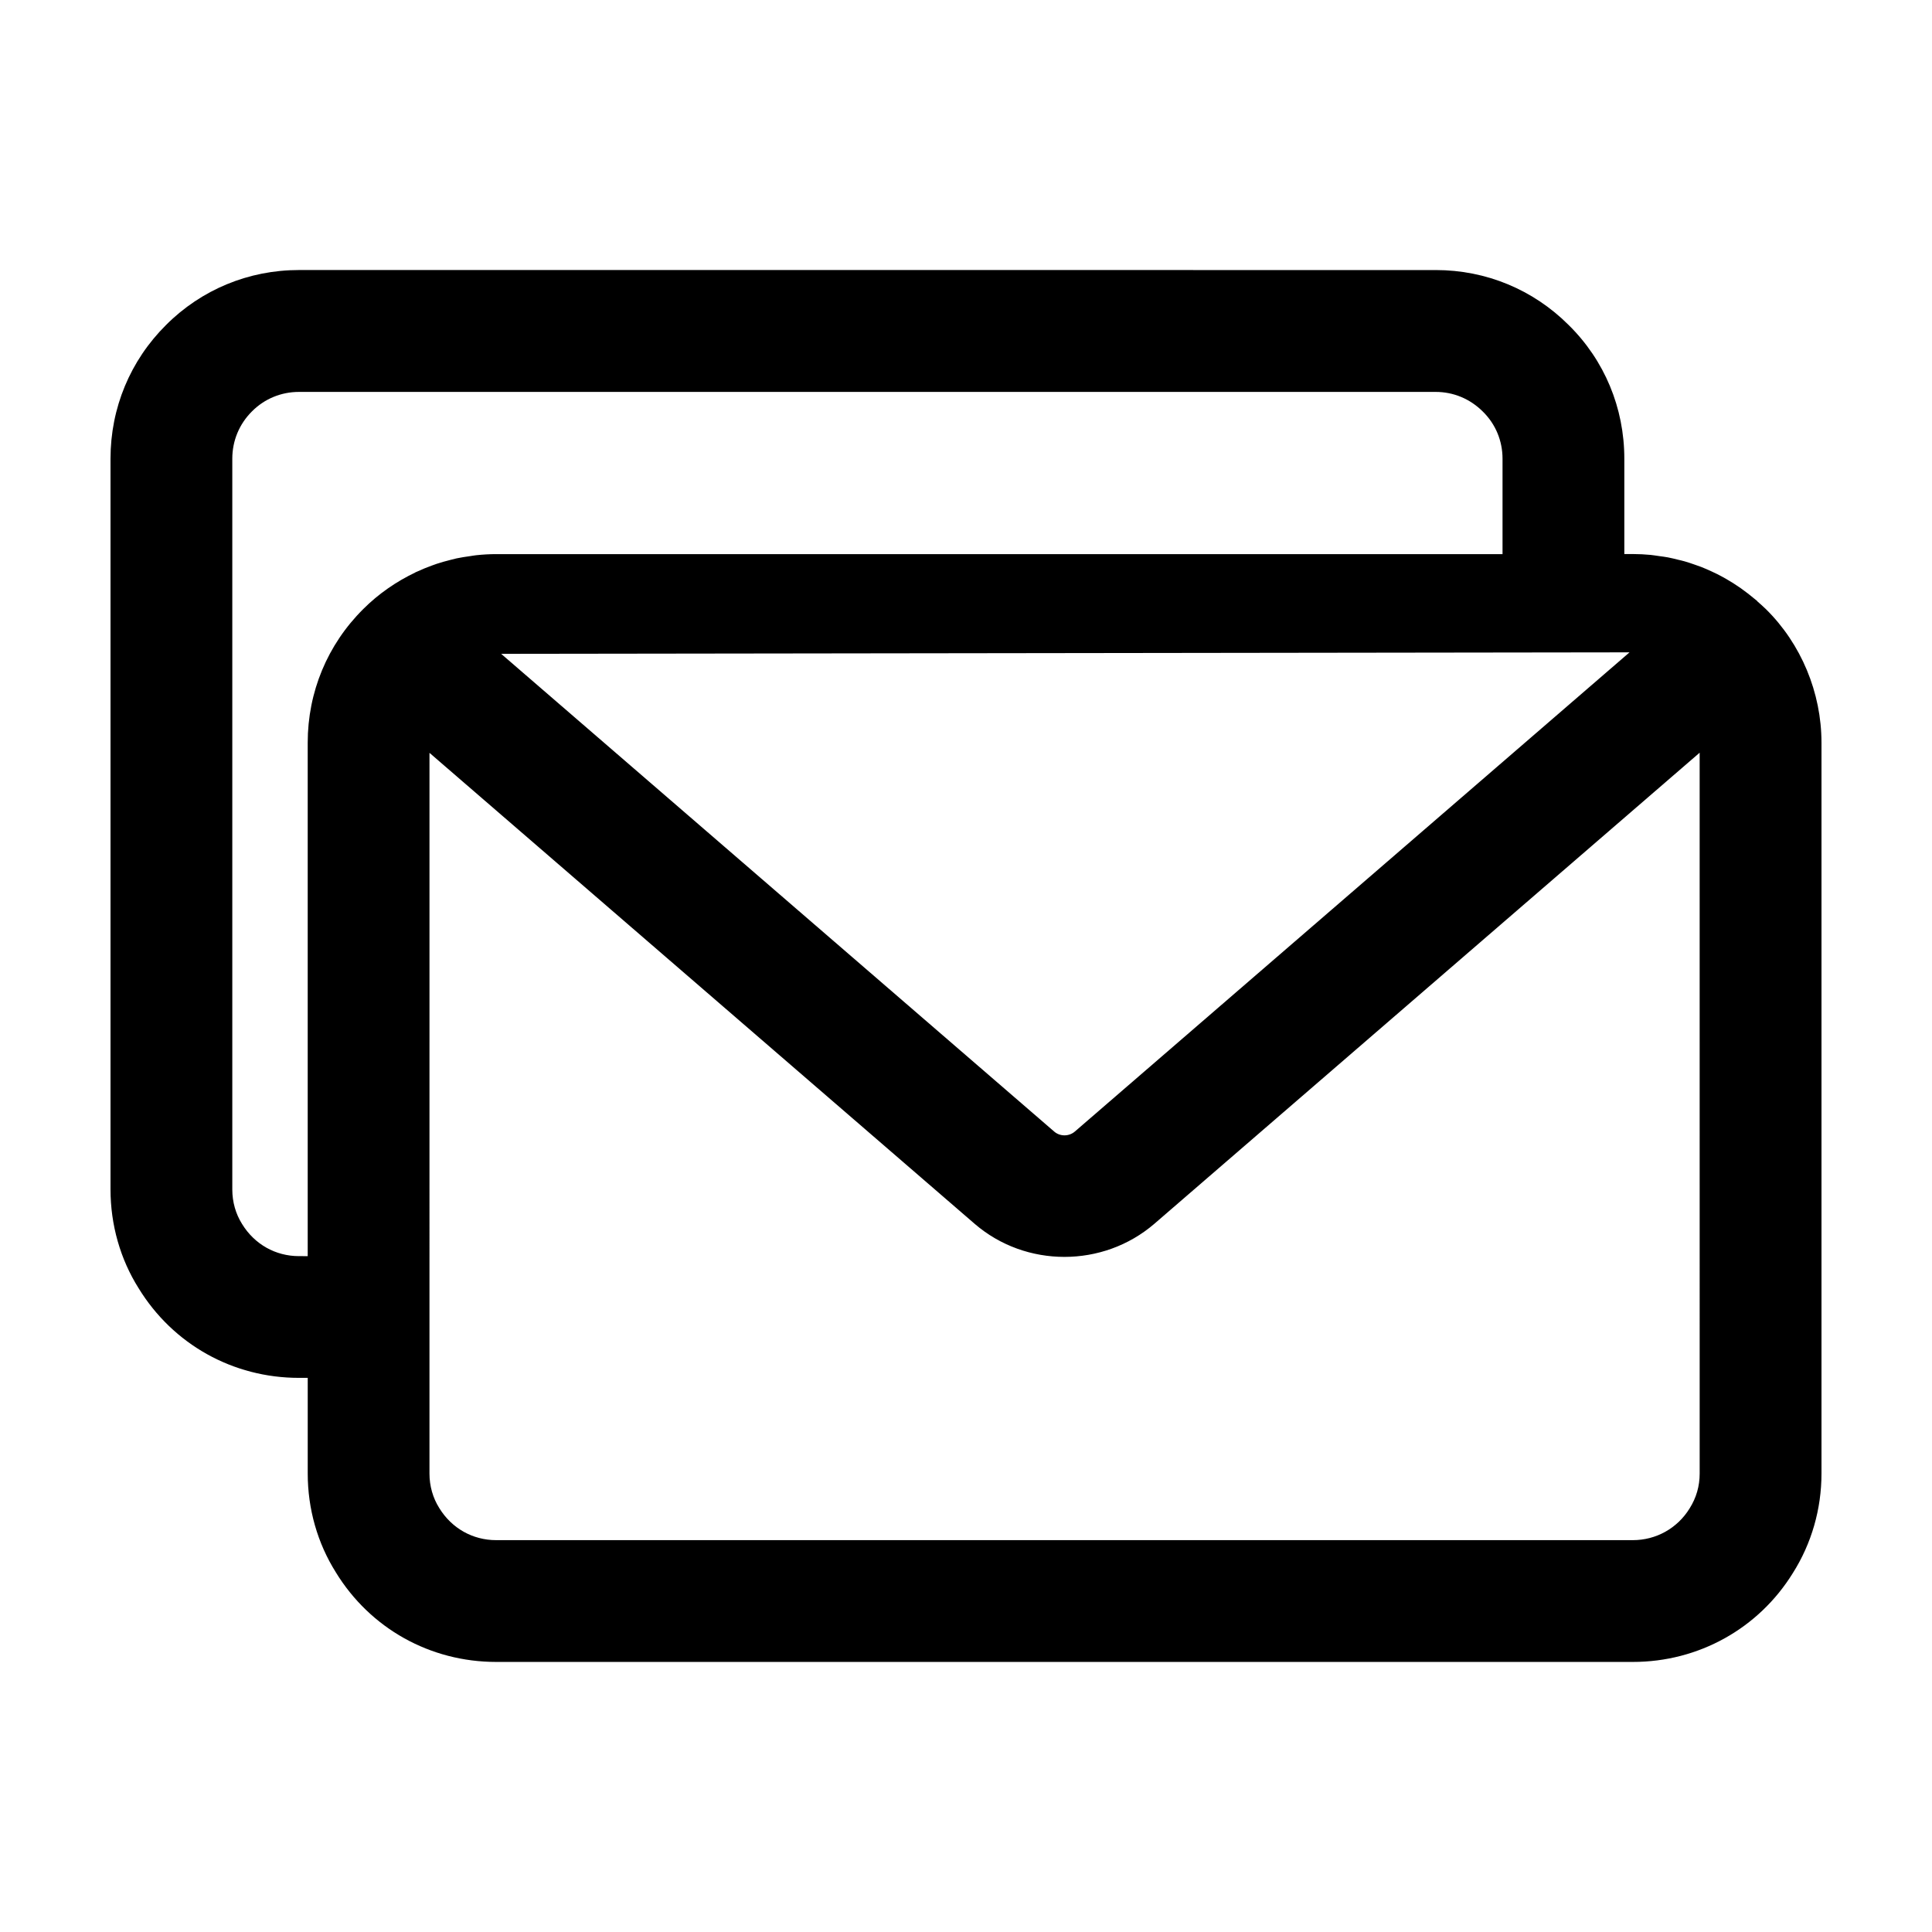 <?xml version="1.0" encoding="UTF-8"?>
<!-- Uploaded to: ICON Repo, www.svgrepo.com, Generator: ICON Repo Mixer Tools -->
<svg fill="#000000" width="800px" height="800px" version="1.1" viewBox="144 144 512 512" xmlns="http://www.w3.org/2000/svg">
 <path d="m232.99 560.67c9.109 14.879 24.992 23.758 42.496 23.758h301.25c17.398 0 33.266-8.832 42.359-23.504 4.984-7.859 7.617-17.004 7.617-26.426v-193.68c0-13.273-5.402-26.203-14.73-35.395-0.746-0.746-1.547-1.414-2.328-2.109l0.035-0.039c-0.23-0.207-0.484-0.379-0.719-0.578-0.574-0.484-1.16-0.953-1.754-1.41-0.625-0.484-1.254-0.957-1.898-1.41-0.684-0.48-1.375-0.941-2.082-1.387-0.574-0.359-1.148-0.707-1.734-1.039-0.797-0.457-1.602-0.898-2.418-1.309-0.523-0.262-1.055-0.504-1.582-0.75-0.887-0.402-1.773-0.801-2.68-1.152-0.516-0.203-1.039-0.371-1.559-0.555-0.926-0.328-1.855-0.645-2.801-0.918-0.574-0.168-1.16-0.293-1.742-0.434-0.902-0.223-1.805-0.453-2.715-0.625-0.77-0.145-1.551-0.238-2.332-0.344-0.746-0.105-1.48-0.23-2.231-0.309-1.559-0.145-3.129-0.23-4.707-0.23h-2.273v-25.281c0-13.461-5.266-26.066-14.73-35.387-9.41-9.418-21.93-14.594-35.25-14.594l-301.26-0.004c-13.332 0-25.852 5.188-35.207 14.551-9.5 9.434-14.73 22.016-14.73 35.438v193.66c0 9.395 2.613 18.516 7.445 26.18 9.109 14.879 24.992 23.758 42.496 23.758h2.324v25.336c-0.008 9.402 2.609 18.512 7.441 26.18zm361.44-26.172c0 3.34-0.883 6.422-2.691 9.289-3.25 5.238-8.863 8.367-15.012 8.367h-301.25c-6.172 0-11.77-3.117-15.074-8.516-1.691-2.684-2.59-5.848-2.59-9.145l0.004-190.98 144.5 124.83c6.777 5.836 15.27 8.746 23.773 8.746s17.023-2.922 23.816-8.766l144.52-124.85zm-18.586-217.62-147.01 127c-1.562 1.336-3.91 1.328-5.441 0.016l-146.58-126.62zm-352.62 160.01c-6.172 0-11.77-3.117-15.074-8.516-1.691-2.684-2.59-5.848-2.59-9.148v-193.66c0-4.758 1.844-9.203 5.238-12.57 3.309-3.316 7.723-5.133 12.426-5.133h301.25c4.699 0 9.113 1.824 12.516 5.234 3.352 3.293 5.195 7.723 5.195 12.473v25.281h-266.7c-1.773 0-3.531 0.105-5.269 0.289-0.551 0.055-1.09 0.168-1.633 0.242-1.211 0.168-2.41 0.348-3.598 0.598-0.551 0.117-1.09 0.273-1.629 0.406-1.215 0.301-2.414 0.637-3.594 1.023-0.441 0.145-0.875 0.309-1.316 0.469-1.305 0.473-2.586 0.996-3.848 1.582-0.176 0.082-0.359 0.137-0.535 0.223l0.016 0.023c-5.059 2.41-9.738 5.629-13.805 9.691-9.5 9.426-14.73 22.012-14.73 35.434v136.06z"/>
</svg>